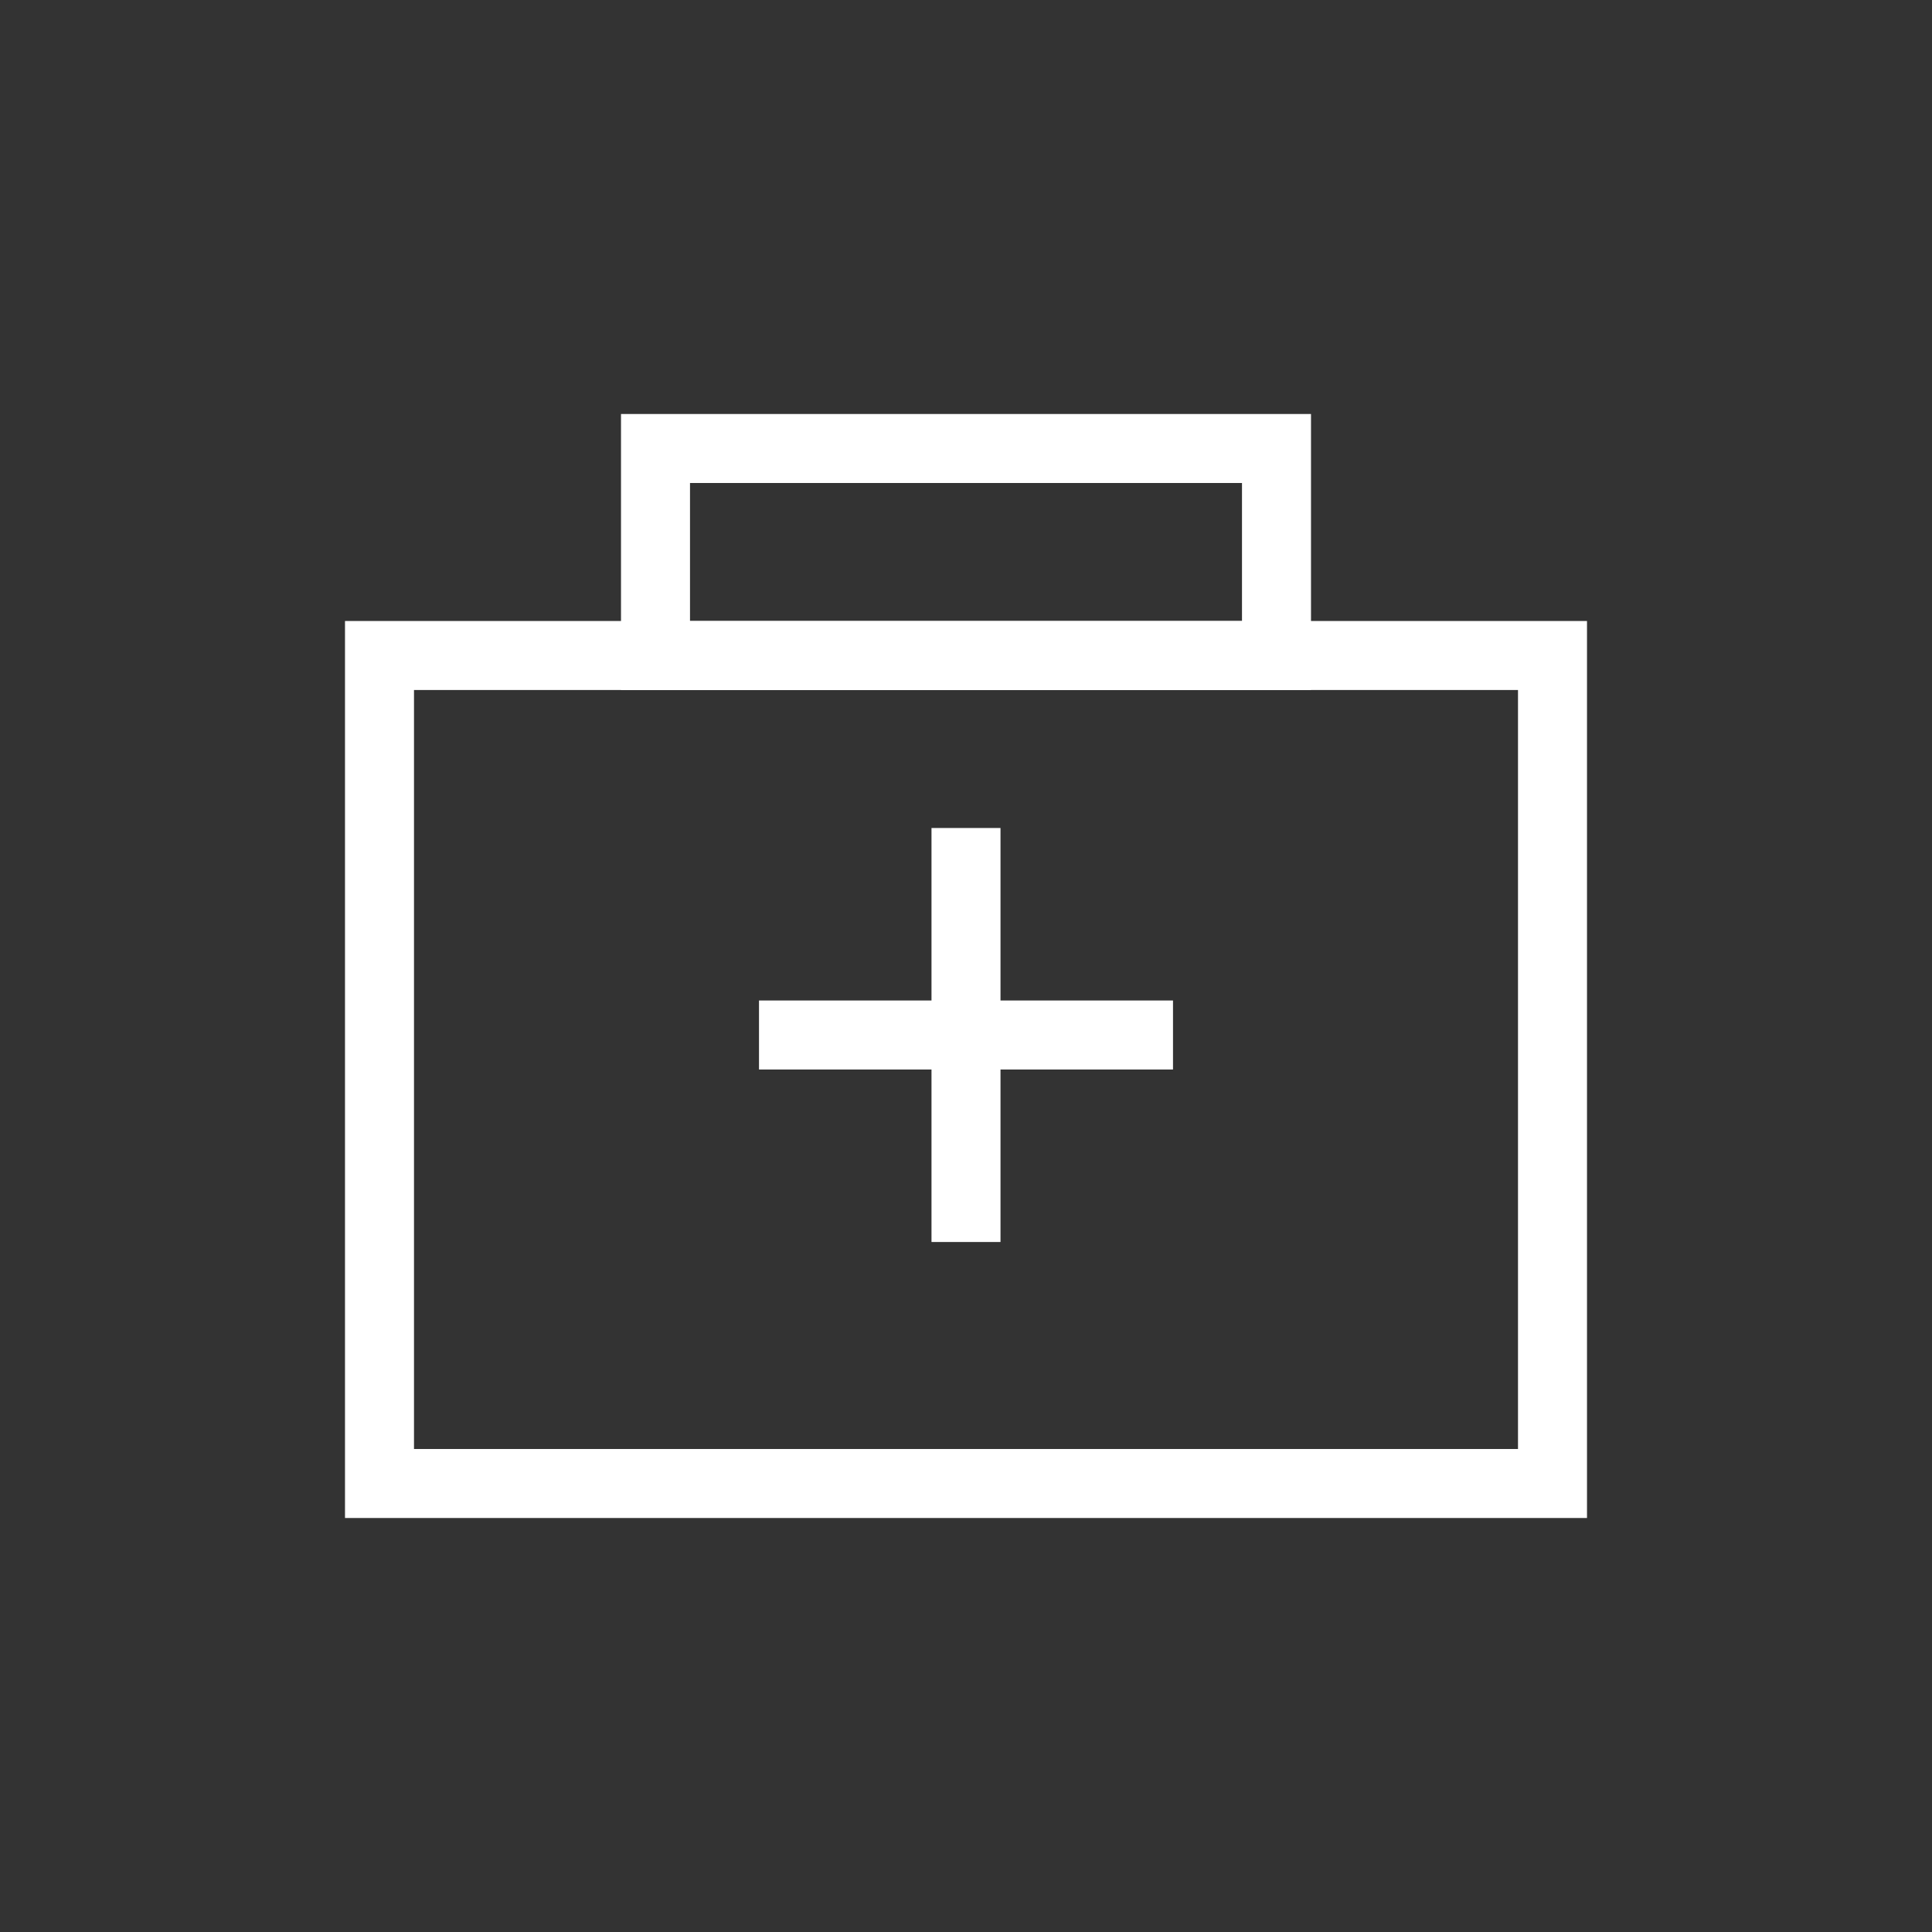 <svg width="28" height="28" viewBox="0 0 28 28" fill="none" xmlns="http://www.w3.org/2000/svg">
<rect x="0" y="0" width="28" height="28" fill="#333333" stroke="none"/>
<rect x="5.5" y="9.5" width="17" height="12" stroke="white"/>
<rect x="9.5" y="6.5" width="9" height="3" stroke="white"/>
<path d="M11 15H17" stroke="white"/>
<path d="M14 12L14 18" stroke="white"/>
</svg>

